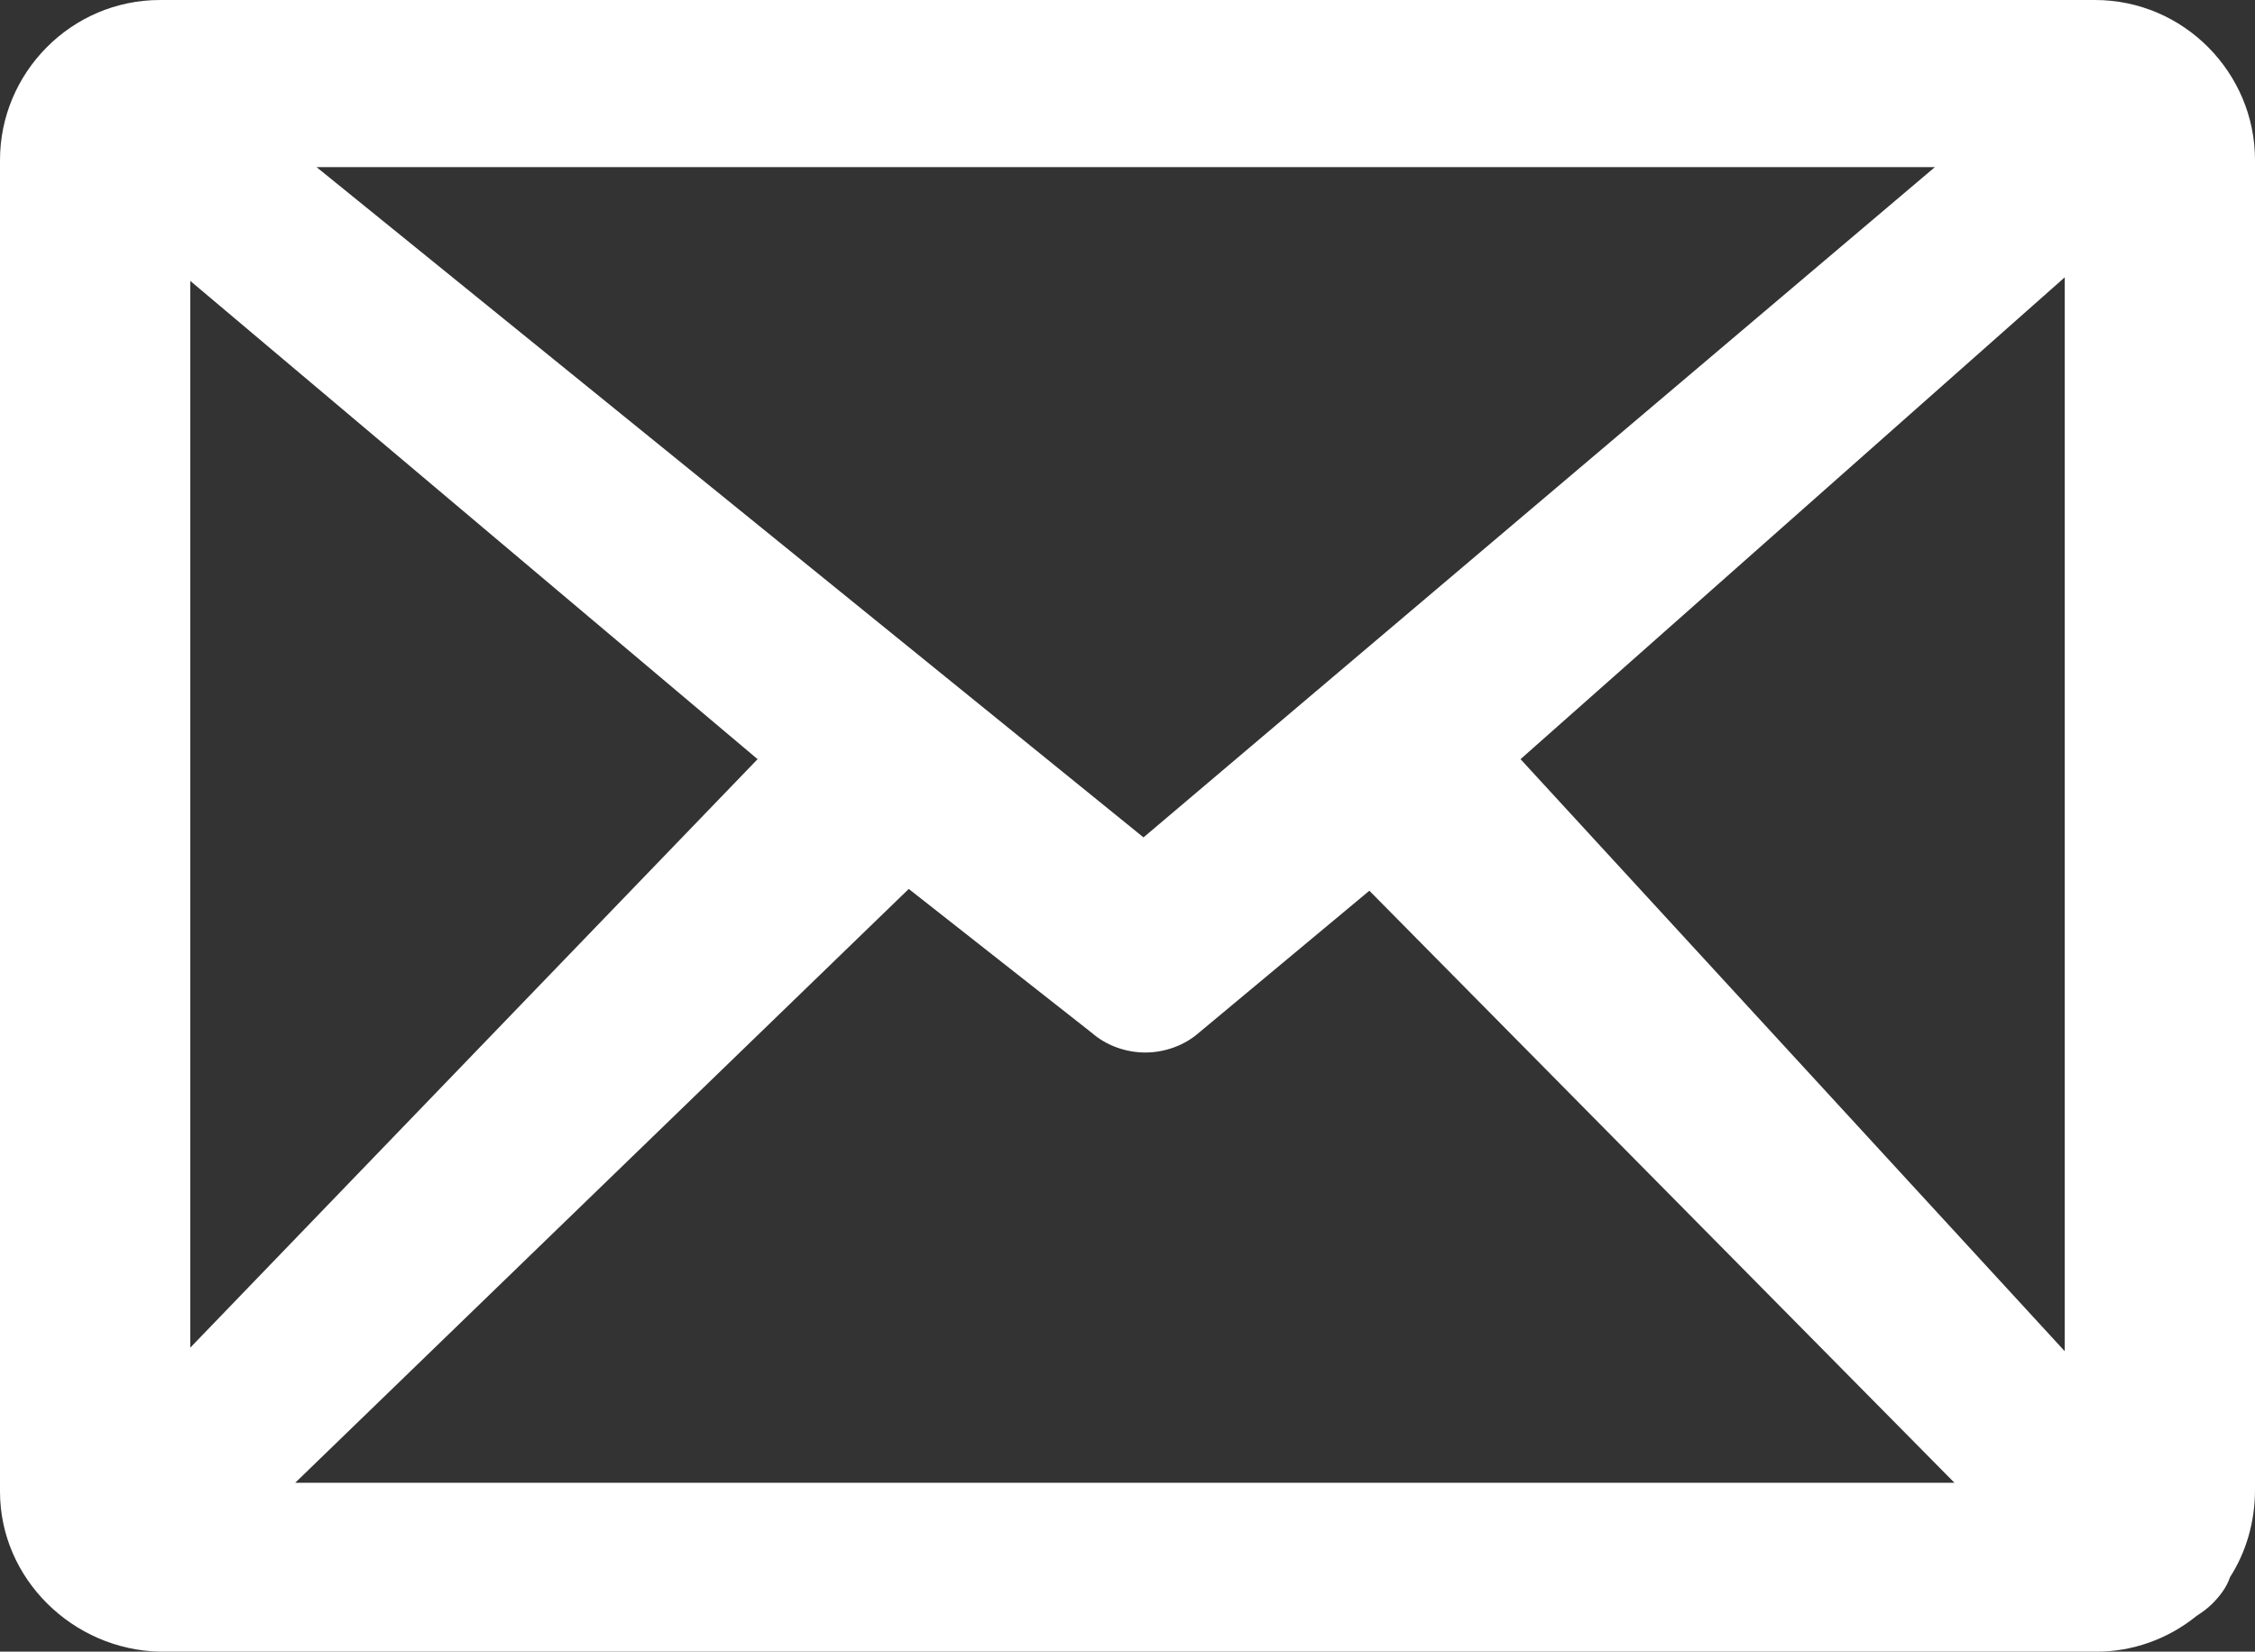 <?xml version="1.0" encoding="UTF-8"?>
<svg id="Layer_1" data-name="Layer 1" xmlns="http://www.w3.org/2000/svg" version="1.1" viewBox="0 0 126.8 92.9">
  <rect x="0" y="0" width="126.8" height="92.9" fill="#333333" stroke="none"/>
  <defs>
    <style>
      .cls-1 {
        fill: #fff;
        stroke-width: 0px;
      }
    </style>
  </defs>
  <path class="cls-1" d="M9,92.9C4.1,92.8,0,88.8,0,83.9V9C0,4.1,4,0,9,0h108.8c5,0,9,4.1,9,9v74.8c0,1.8-.5,3.5-1.4,4.9-.2.6-.6,1.1-1,1.5-.3.3-.6.5-.9.7-1.6,1.3-3.6,2-5.6,2H9ZM109.9,83.4l-32.9-33.3-9.6,8c-.8.7-1.9,1.1-3,1.1s-2.2-.4-3-1.1l-10.3-8.1-34.5,33.4h93.3ZM116.1,76V15.6l-30.6,27.1,30.6,33.3ZM10.7,75.8l31.9-33.1L10.7,15.8v60ZM64.3,47.1L108.8,9.4H17.8l46.5,37.7Z"/>
</svg>